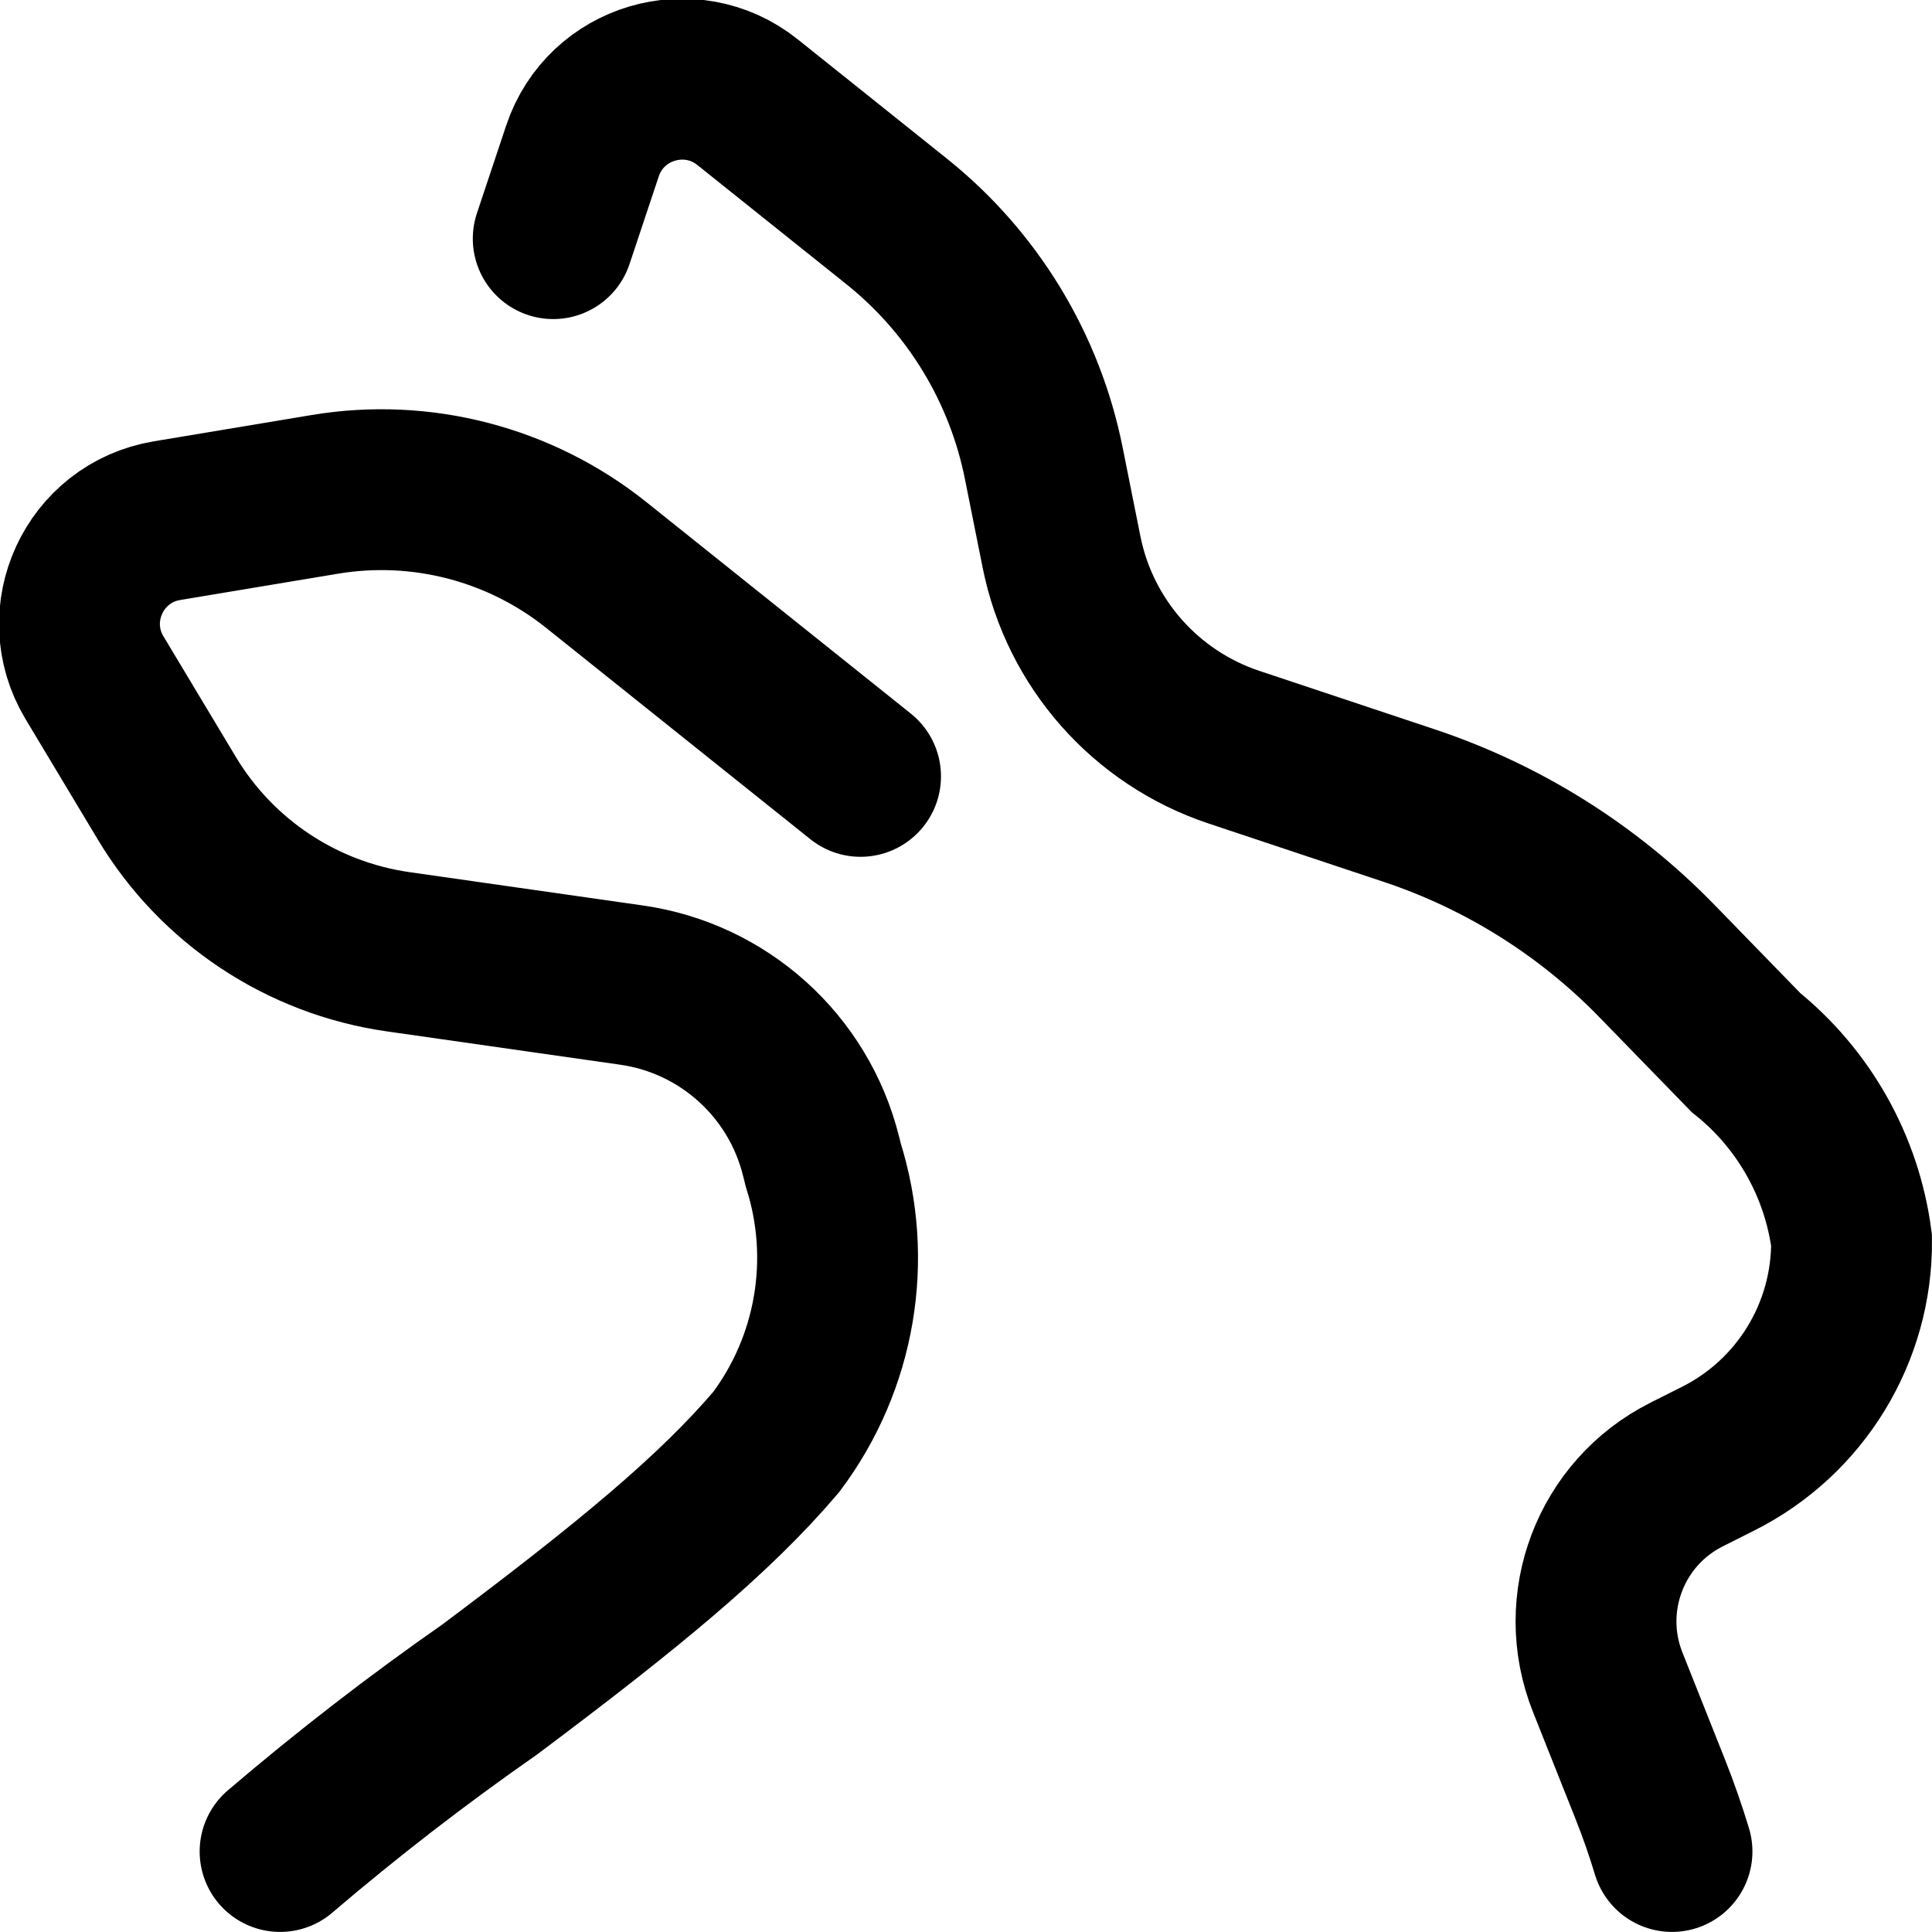 <?xml version="1.0" encoding="UTF-8" standalone="no"?>
<svg
   width="600"
   height="600"
   viewBox="0 0 600 600"
   version="1.1"
   id="svg1"
   inkscape:version="1.4 (e7c3feb100, 2024-10-09)"
   sodipodi:docname="hare_head.svg"
   xmlns:inkscape="http://www.inkscape.org/namespaces/inkscape"
   xmlns:sodipodi="http://sodipodi.sourceforge.net/DTD/sodipodi-0.dtd"
   xmlns="http://www.w3.org/2000/svg"
   xmlns:svg="http://www.w3.org/2000/svg">
  <sodipodi:namedview
     id="namedview"
     pagecolor="#ffffff"
     bordercolor="#000000"
     borderopacity="1"
     inkscape:showpageshadow="0"
     inkscape:pageopacity="0"
     inkscape:pagecheckerboard="0"
     inkscape:deskcolor="#5f5f5f"
     inkscape:document-units="px"
     inkscape:zoom="1.0652519"
     inkscape:cx="369.3962"
     inkscape:cy="536.02345"
     inkscape:window-width="1280"
     inkscape:window-height="1440"
     inkscape:window-x="0"
     inkscape:window-y="0"
     inkscape:window-maximized="0"
     inkscape:current-layer="layer"
     showgrid="true"
     showguides="true">
    <inkscape:grid
       id="grid"
       units="px"
       originx="0"
       originy="100"
       spacingx="25"
       spacingy="25"
       empcolor="#0099e5"
       empopacity="0.302"
       color="#0099e5"
       opacity="0.149"
       empspacing="4"
       enabled="true"
       visible="true" />
  </sodipodi:namedview>
  <defs
     id="defs" />
  <g
     inkscape:label="Layer"
     inkscape:groupmode="layer"
     id="layer">
    <path
       style="fill:none;stroke:#000000;stroke-width:49.953;stroke-linecap:round"
       d="m 267.253,241.111 -82.039,-65.62 C 161.499,156.523 130.834,148.537 100.878,153.529 l -49.02,8.169 c -22.602,3.766 -34.309,29.112 -22.52,48.757 l 22.477,37.455 c 15.533,25.884 41.906,43.392 71.794,47.661 l 72.541,10.361 c 28.566,4.08 51.817,25.046 58.816,53.036 l 0.712,2.849 c 9.288,29.354 3.841,61.386 -14.628,86.022 -19.179,22.554 -46.12,44.752 -88.968,76.847 -22.509,15.701 -44.235,32.493 -65.099,50.313 m 432.271,0 c -1.992,-6.58 -4.263,-13.084 -6.812,-19.493 l -13.164,-33.103 c -9.778,-24.589 0.856,-52.573 24.498,-64.467 l 9.857,-4.959 c 25.579,-12.868 41.626,-39.146 41.387,-67.774 -3.017,-22.943 -14.77,-43.838 -32.811,-58.334 L 514.604,298.489 C 493.181,276.463 466.785,259.897 437.633,250.181 L 383.203,232.041 C 355.767,222.897 335.336,199.757 329.664,171.404 l -5.517,-27.581 C 318.223,114.207 302.044,87.629 278.456,68.762 L 232.19,31.756 C 214.474,17.585 188.057,25.385 180.882,46.905 l -9.072,27.21"
       id="path49"
       sodipodi:nodetypes="csssssscscccccssssccssssssssc" />
  </g>
</svg>
